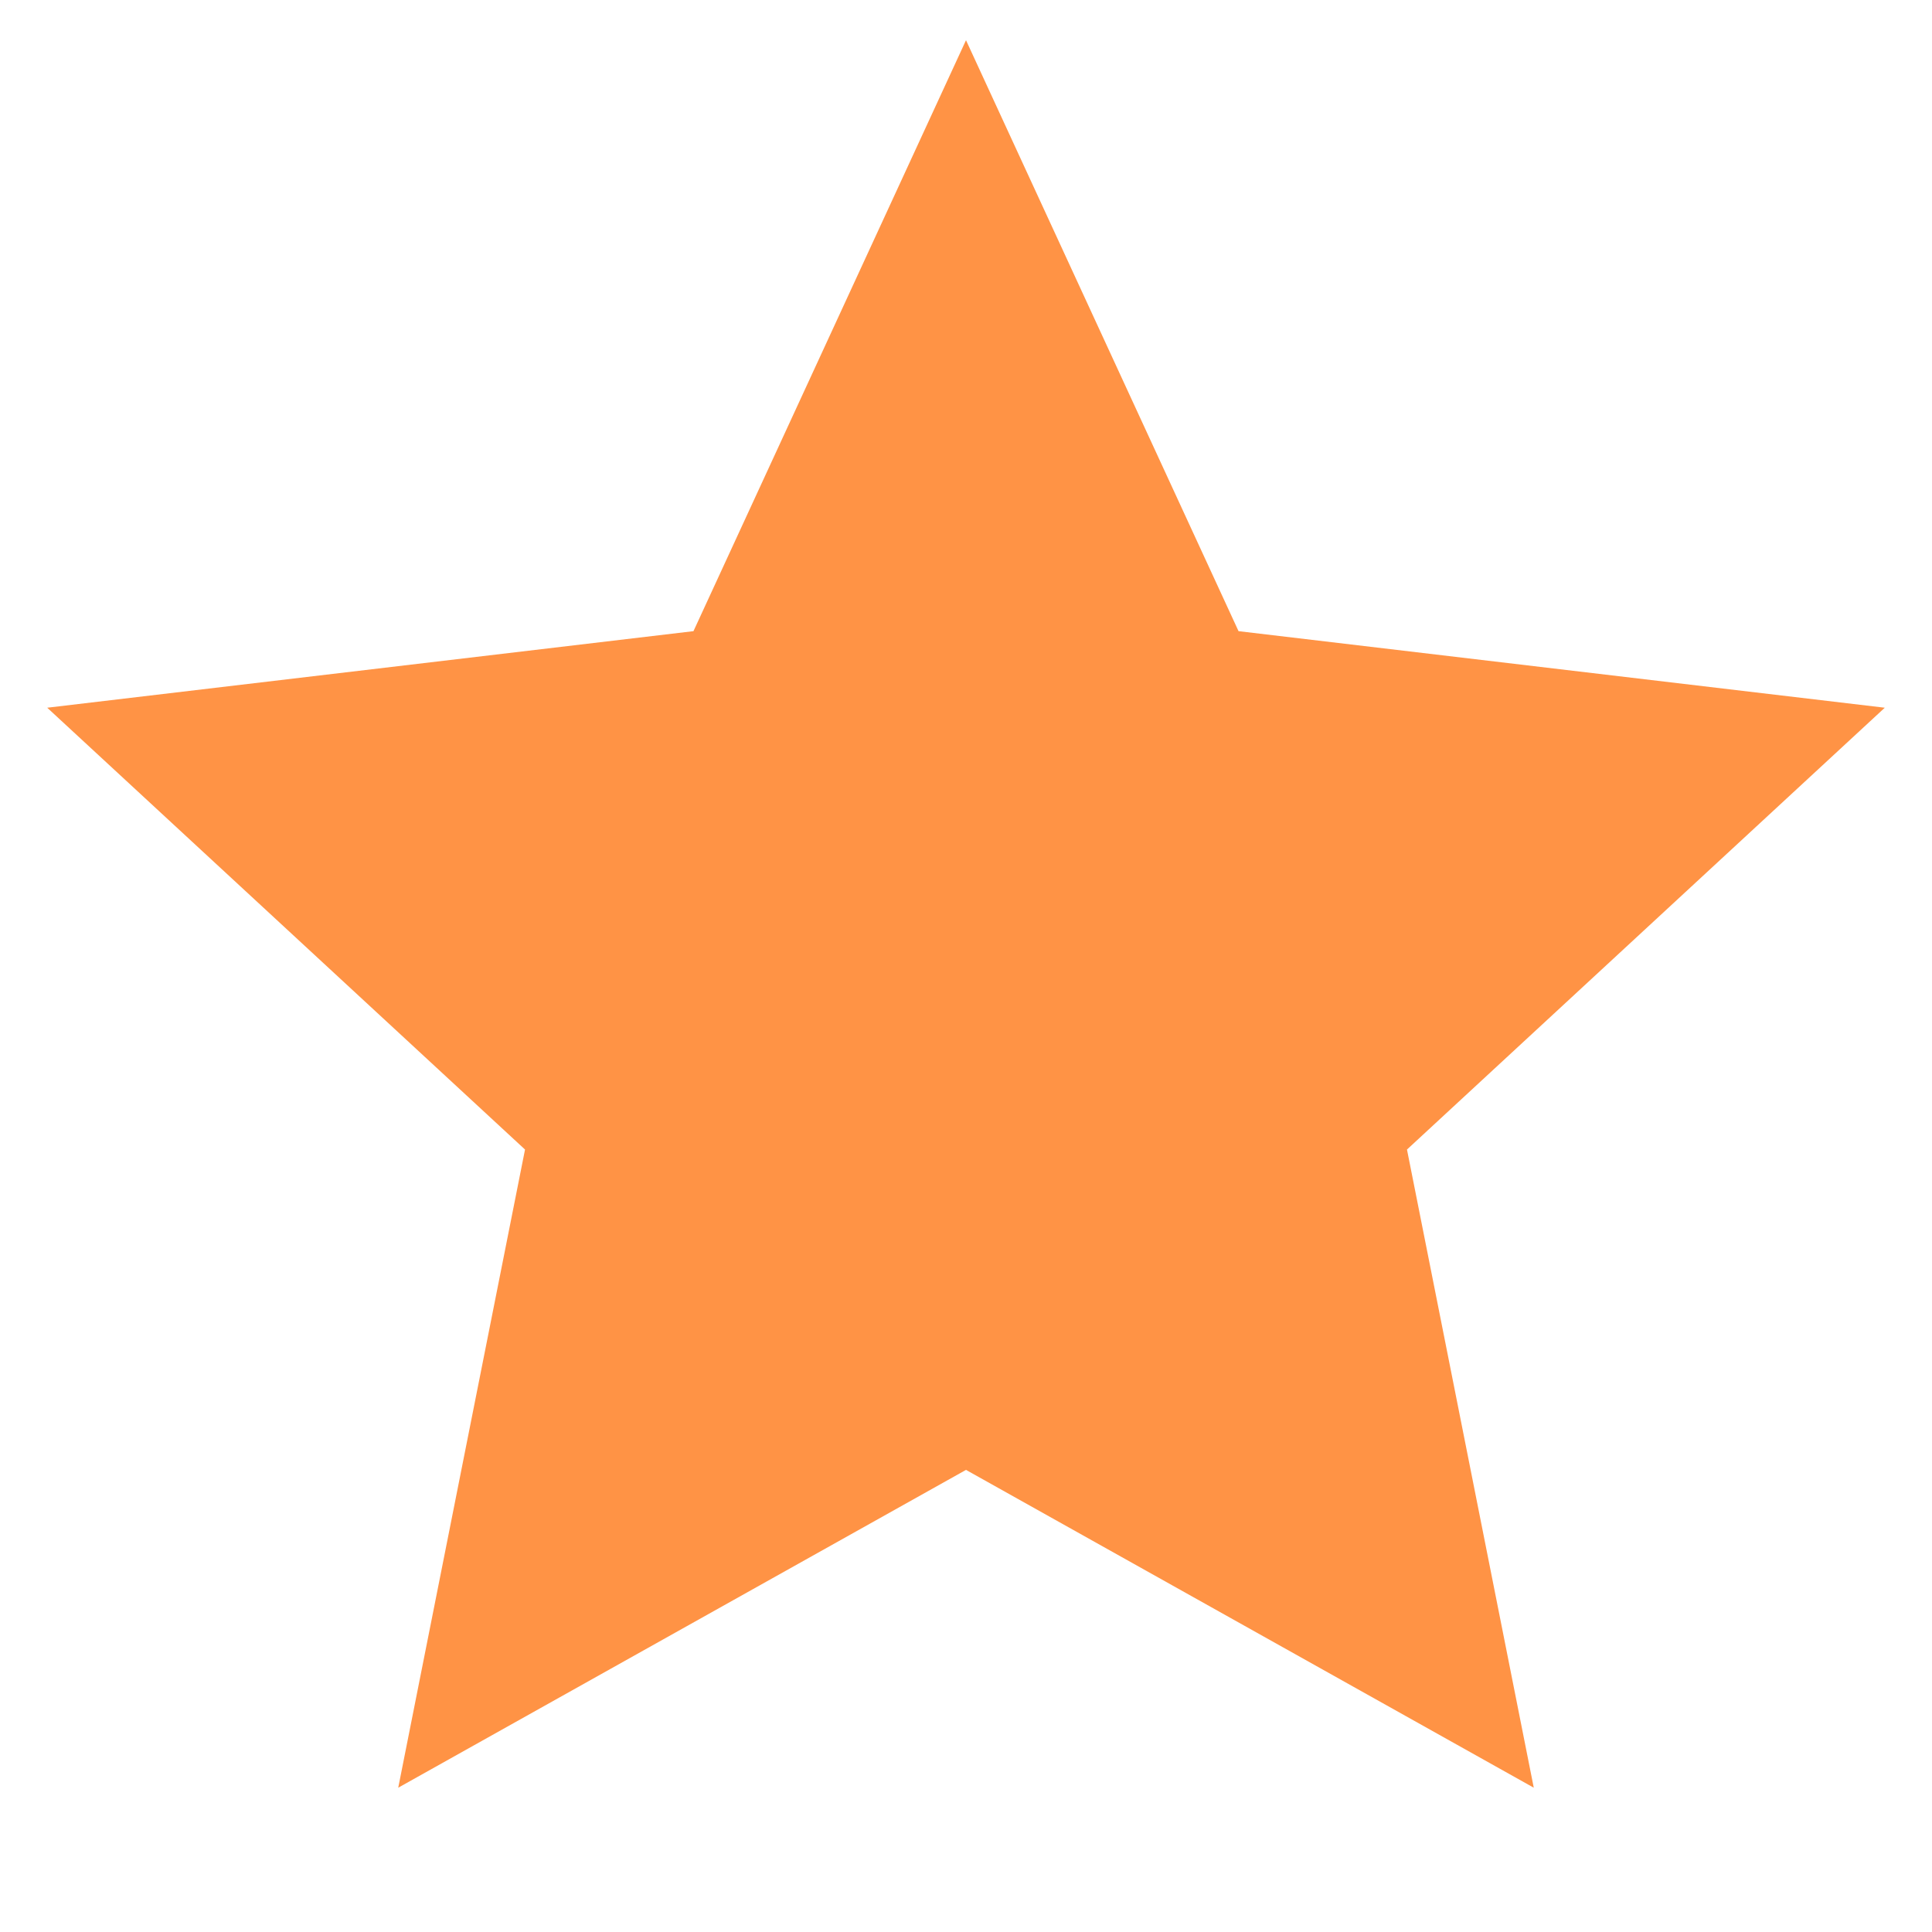 <svg width="16" height="16" viewBox="0 0 16 16" fill="none" xmlns="http://www.w3.org/2000/svg">
<g clip-path="url(#clip0_670_602)">
<path d="M8 12.173L3.298 14.805L4.348 9.52L0.391 5.861L5.743 5.227L8 0.333L10.257 5.227L15.609 5.861L11.652 9.52L12.702 14.805L8 12.173Z" fill="#FF9345"/>
</g>
<defs>
<clipPath id="clip0_670_602">
<rect width="16" height="16" fill="white"/>
</clipPath>
</defs>
</svg>
